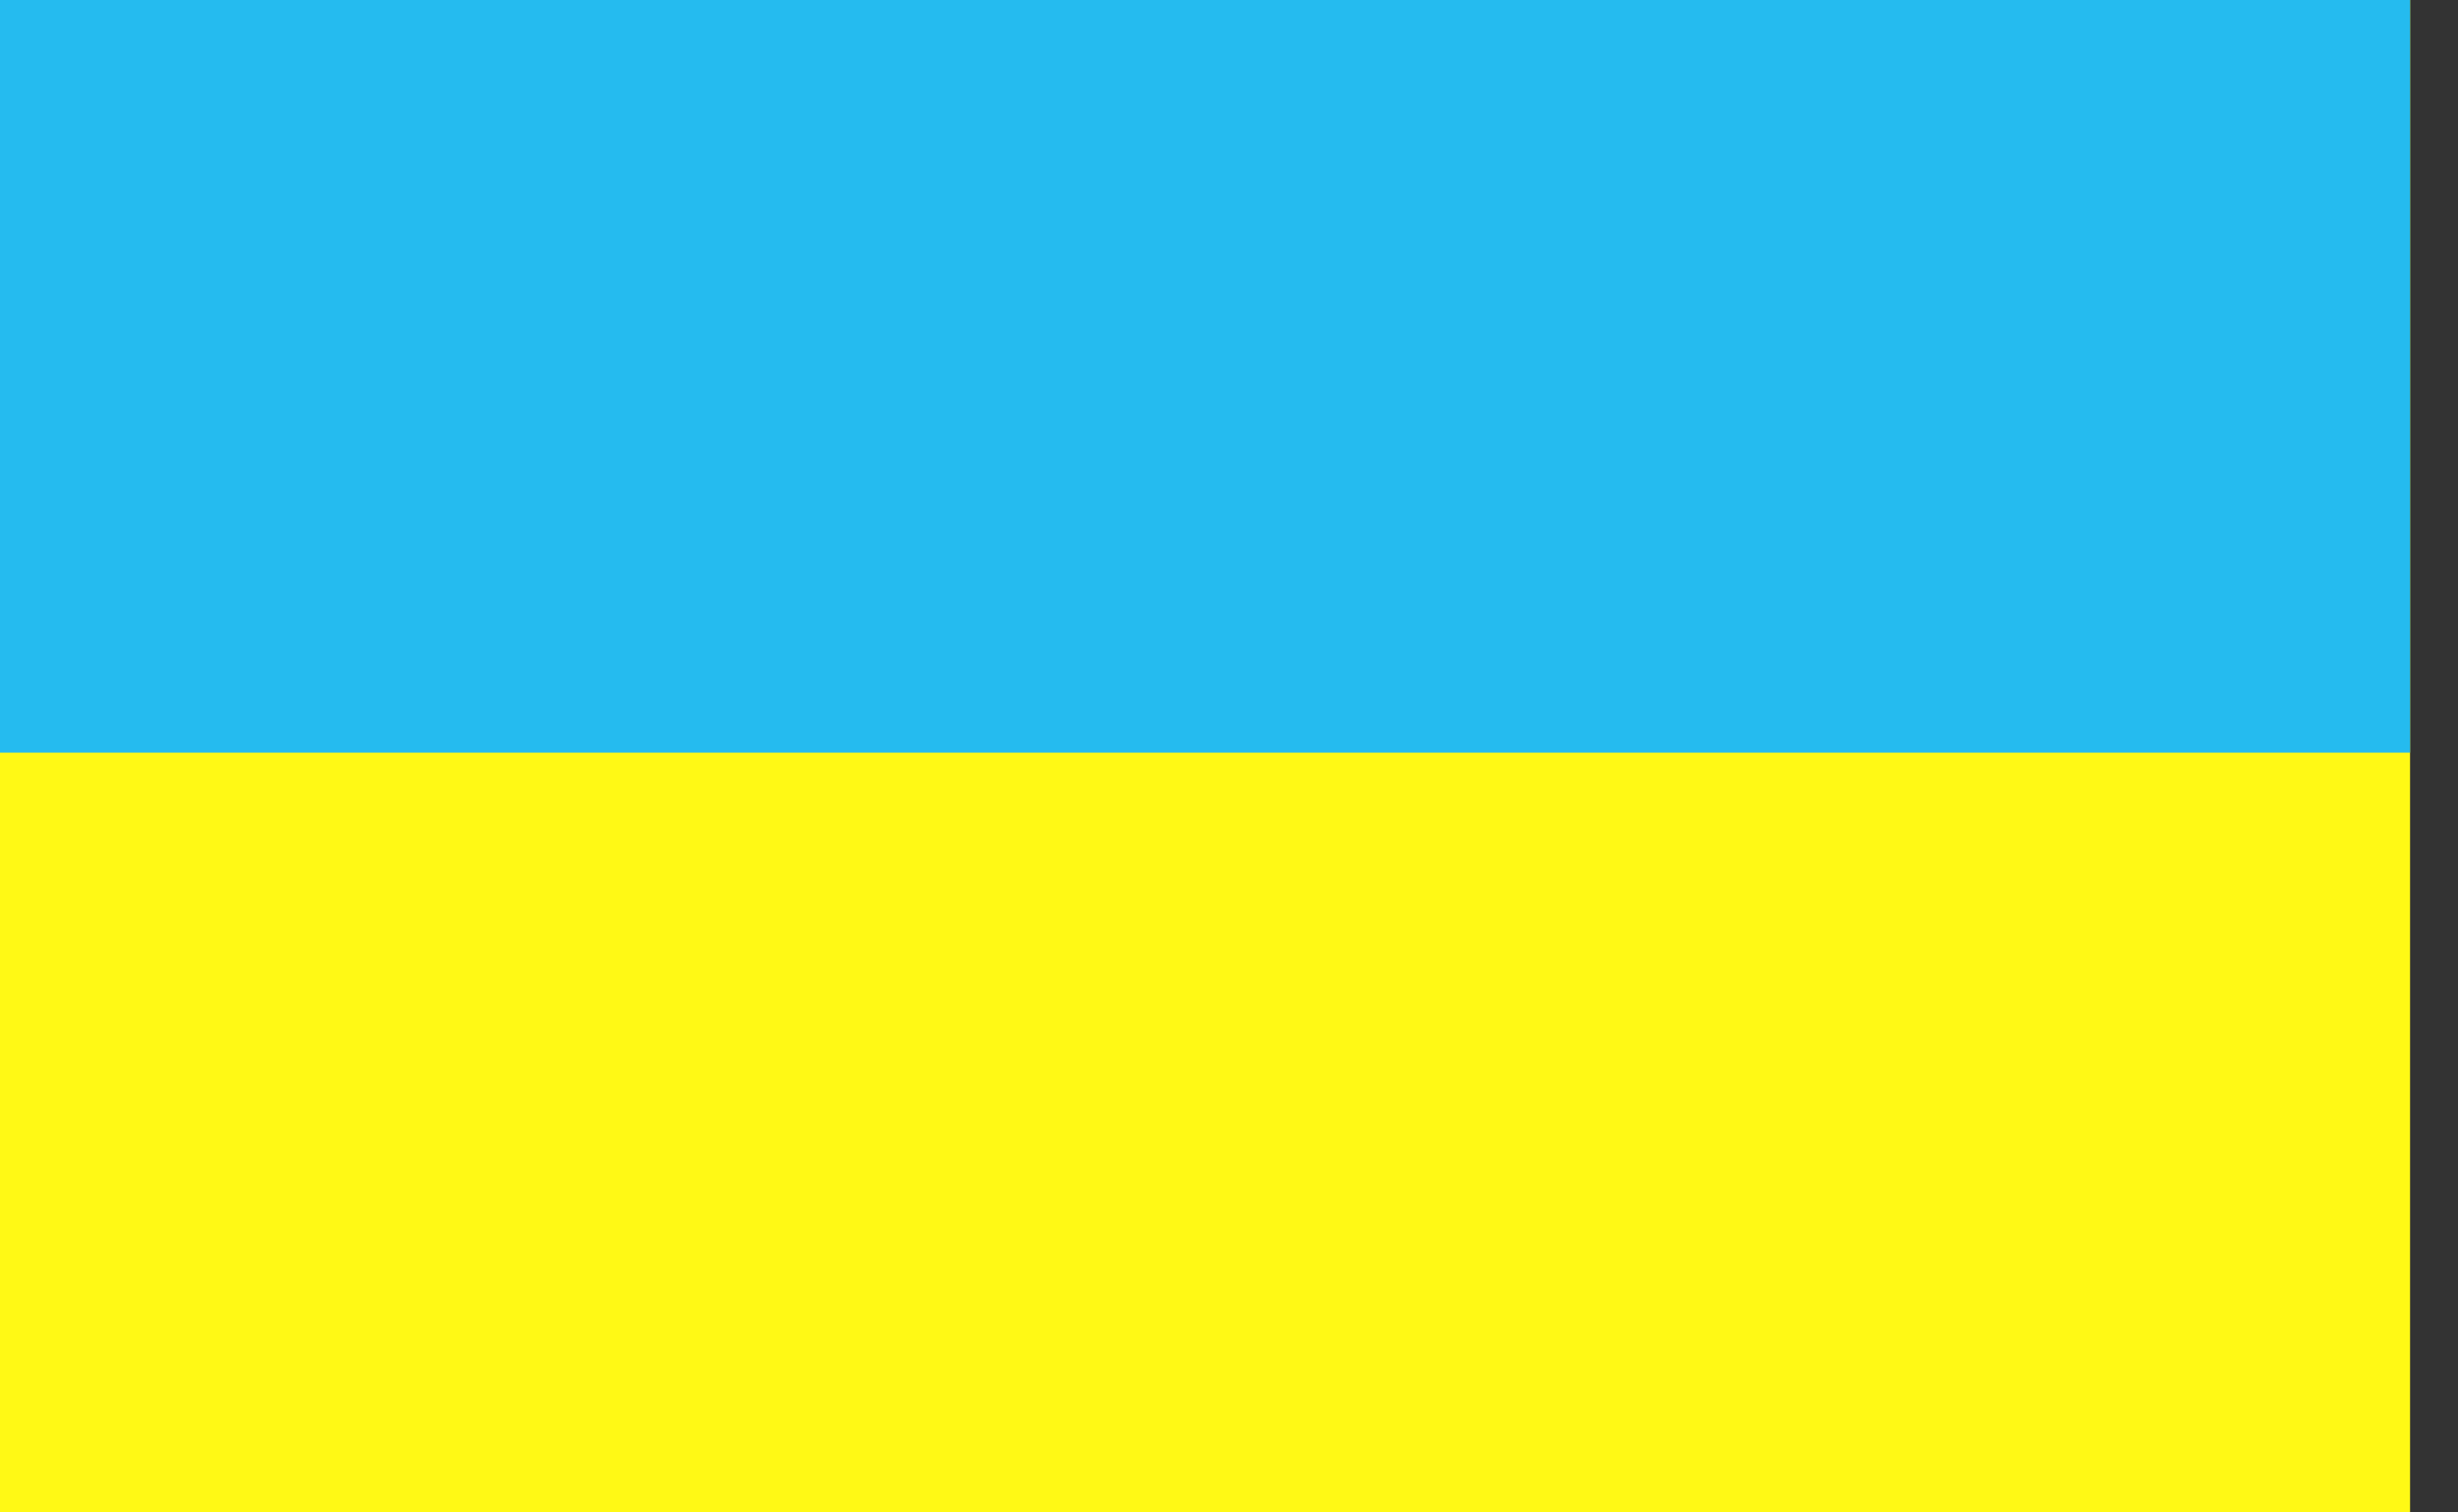 <svg width="26" height="16" viewBox="0 0 26 16" fill="none" xmlns="http://www.w3.org/2000/svg">
<rect x="0" y="0" width="26" height="16" fill="#333333" stroke="none"/>
<path d="M25.493 0H0V16H25.493V0Z" fill="#FFF915"/>
<path d="M25.493 0H0V7.962H25.493V0Z" fill="#25BBEF"/>
</svg>
